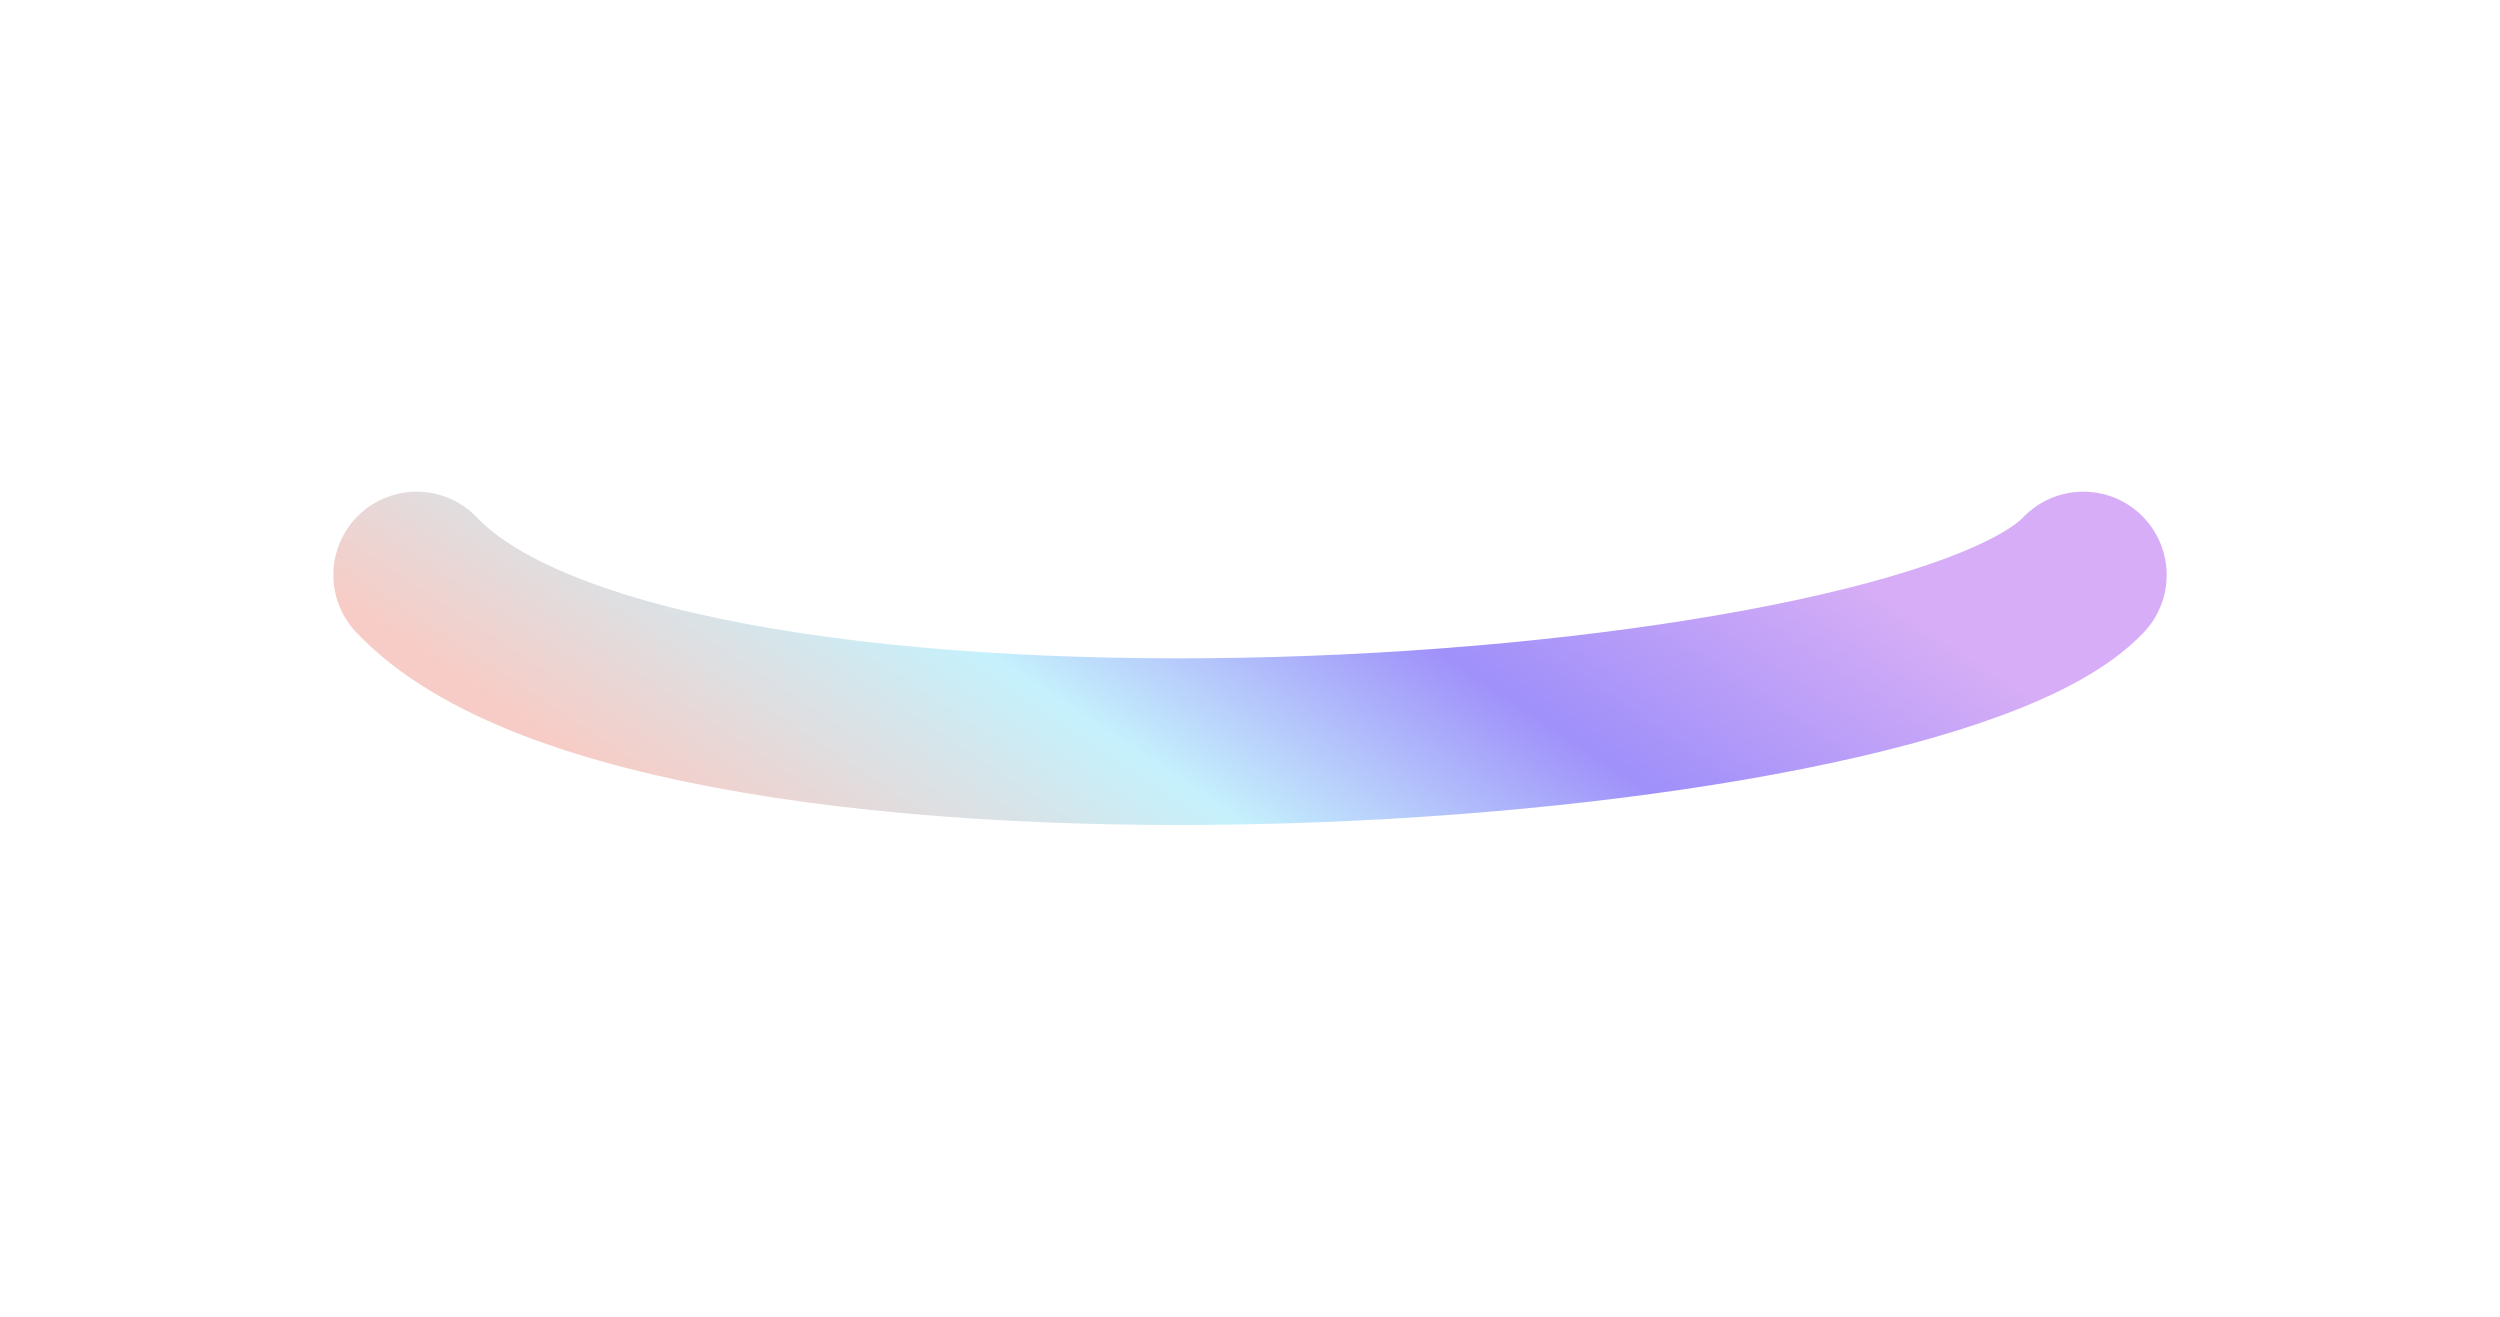 <svg xmlns="http://www.w3.org/2000/svg" width="3000" height="1580" fill="none"><g filter="url(#a)" opacity=".5"><path stroke="url(#b)" stroke-linecap="round" stroke-width="200" d="M500 690c298 314.45 1797 214.209 2000 0"/></g><defs><linearGradient id="b" x1="640.496" x2="1255.59" y1="871.25" y2="-56.661" gradientUnits="userSpaceOnUse"><stop stop-color="#EF9A8E"/><stop offset=".333" stop-color="#8CE4FA"/><stop offset=".609" stop-color="#4021F5"/><stop offset=".917" stop-color="#AD5CED"/></linearGradient><filter id="a" width="3000" height="1200" x="0" y="190" color-interpolation-filters="sRGB" filterUnits="userSpaceOnUse"><feFlood flood-opacity="0" result="BackgroundImageFix"/><feBlend in="SourceGraphic" in2="BackgroundImageFix" result="shape"/><feGaussianBlur result="effect1_foregroundBlur_8_90" stdDeviation="200"/></filter></defs></svg>